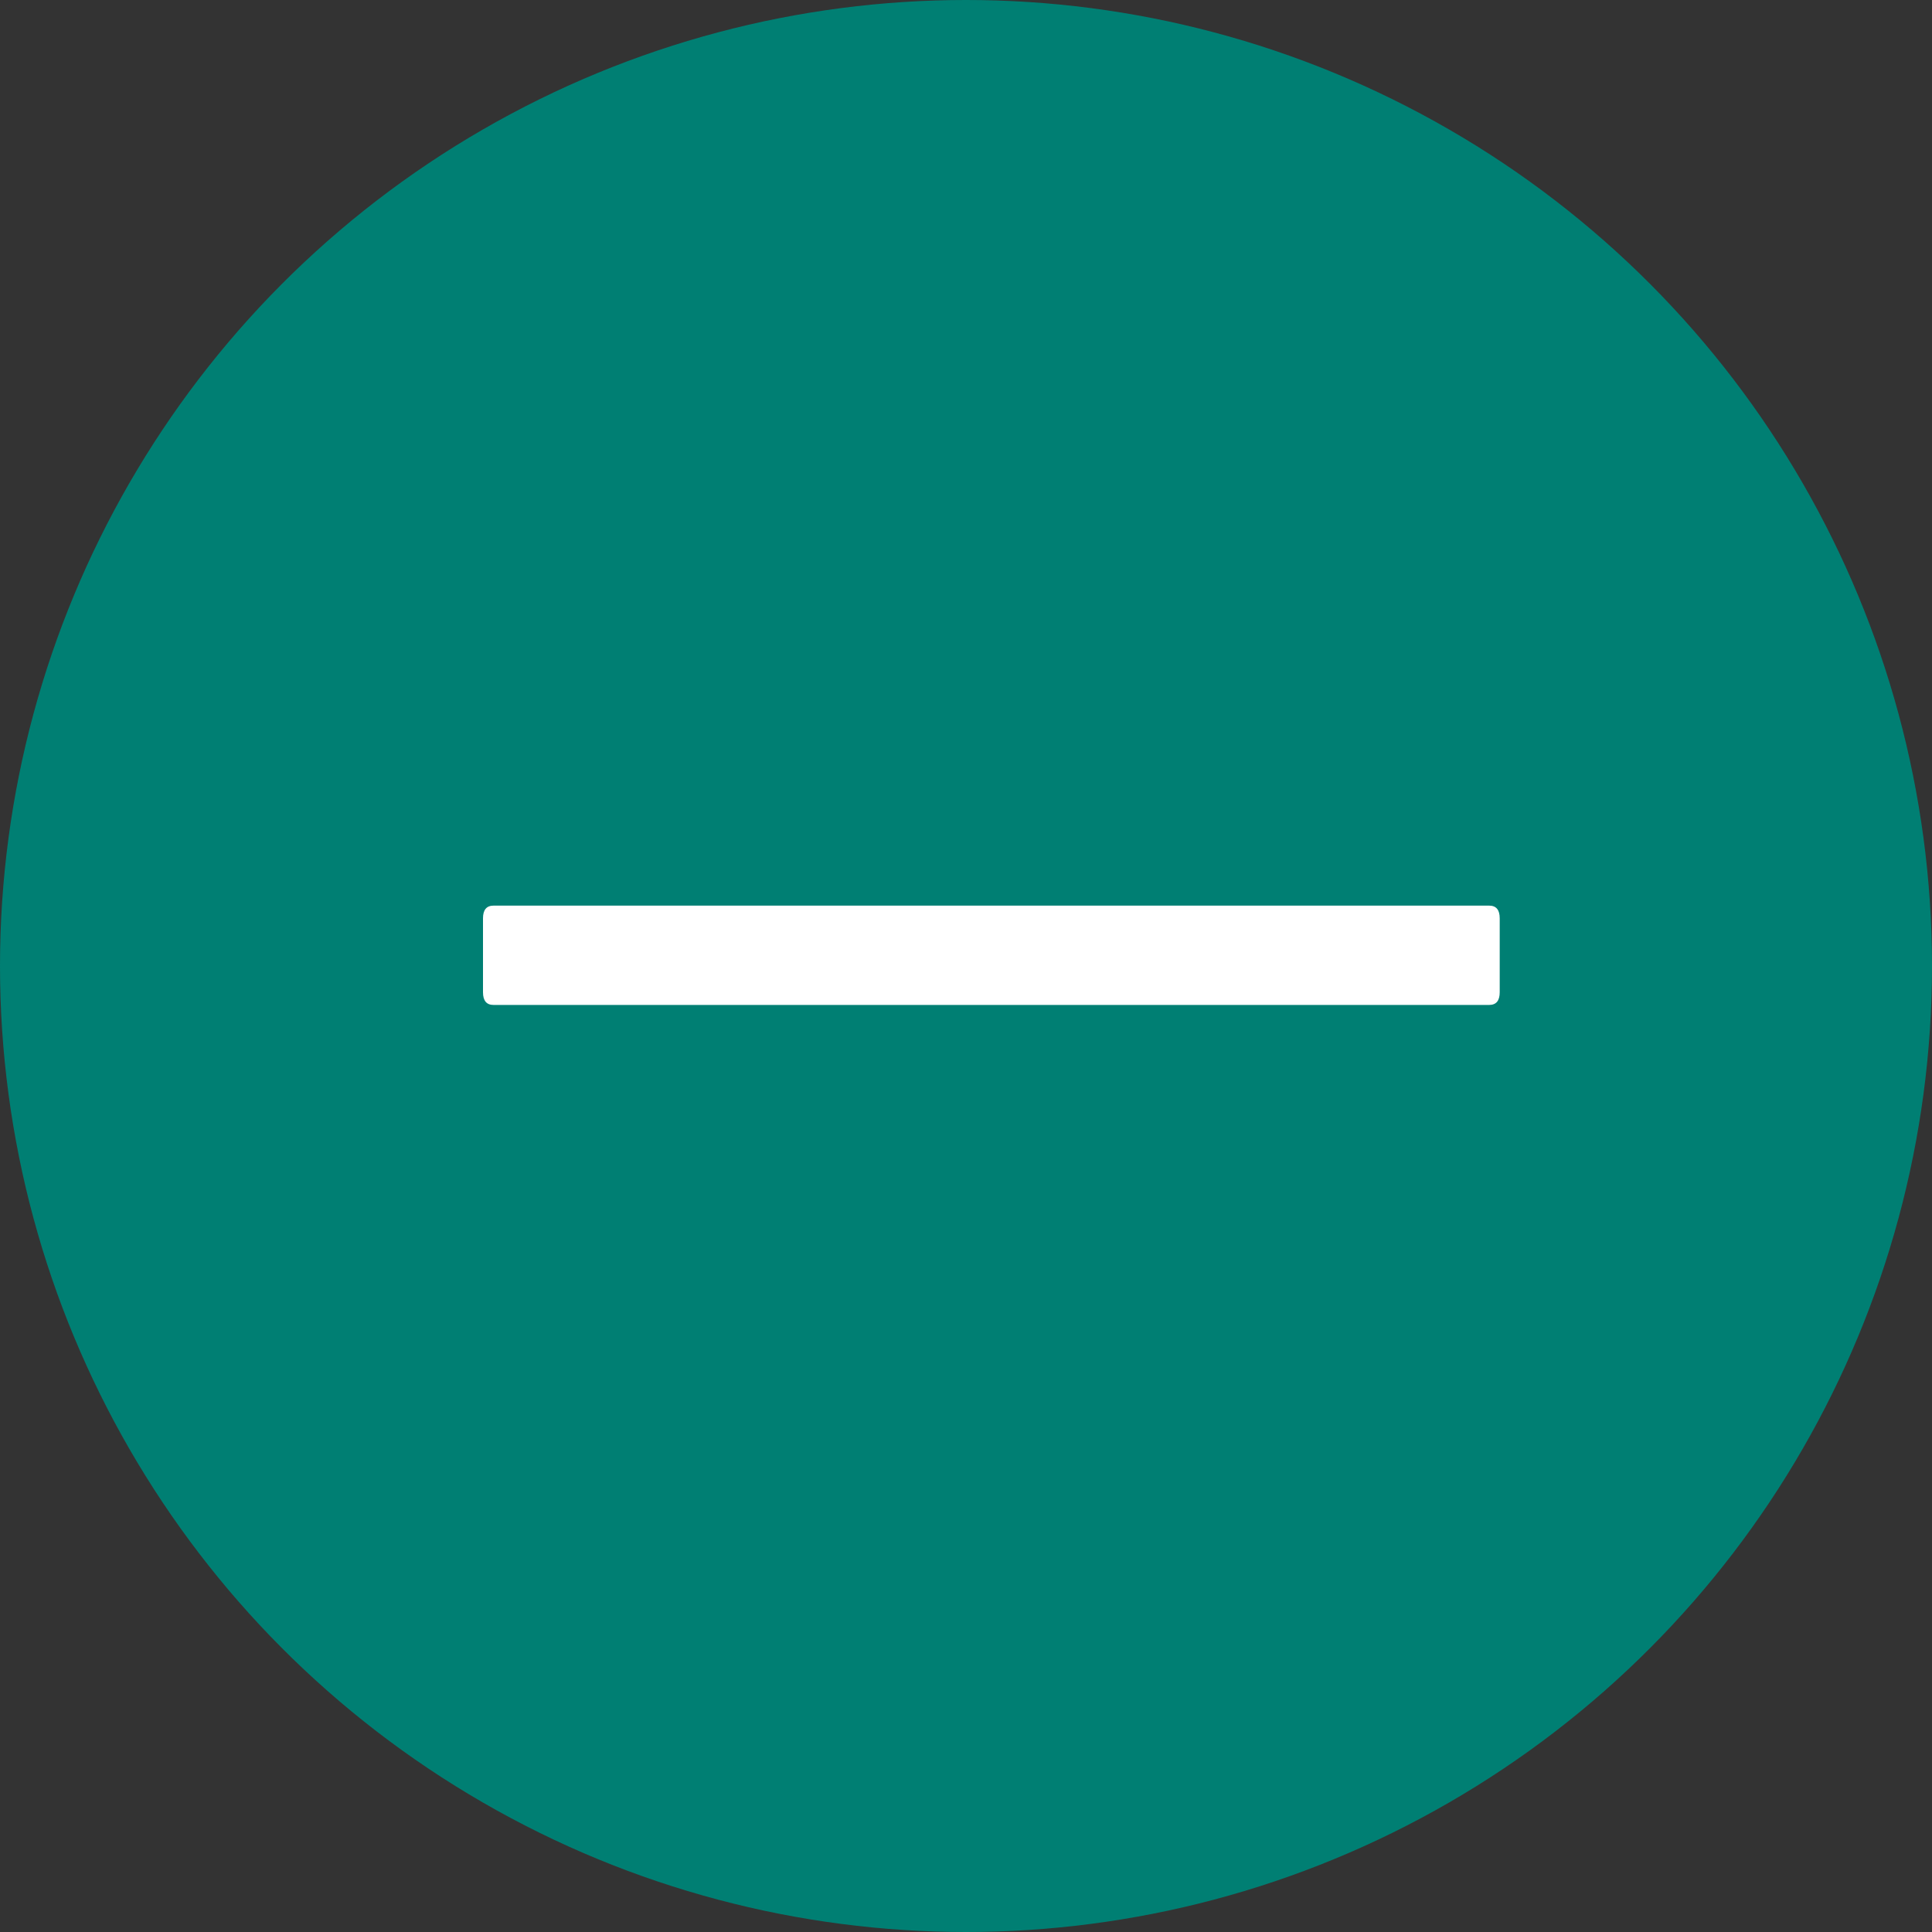 <svg width="32" height="32" viewBox="0 0 32 32" fill="none" xmlns="http://www.w3.org/2000/svg">
<rect x="0" y="0" width="32" height="32" fill="#333333" stroke="none"/>
<circle cx="16" cy="16" r="16" fill="#007F73"/>
<path d="M8.175 16.645C8.058 16.645 8 16.575 8 16.435V15.21C8 15.07 8.058 15 8.175 15H24.665C24.782 15 24.84 15.07 24.84 15.21V16.435C24.84 16.575 24.782 16.645 24.665 16.645H8.175Z" fill="white"/>
</svg>
